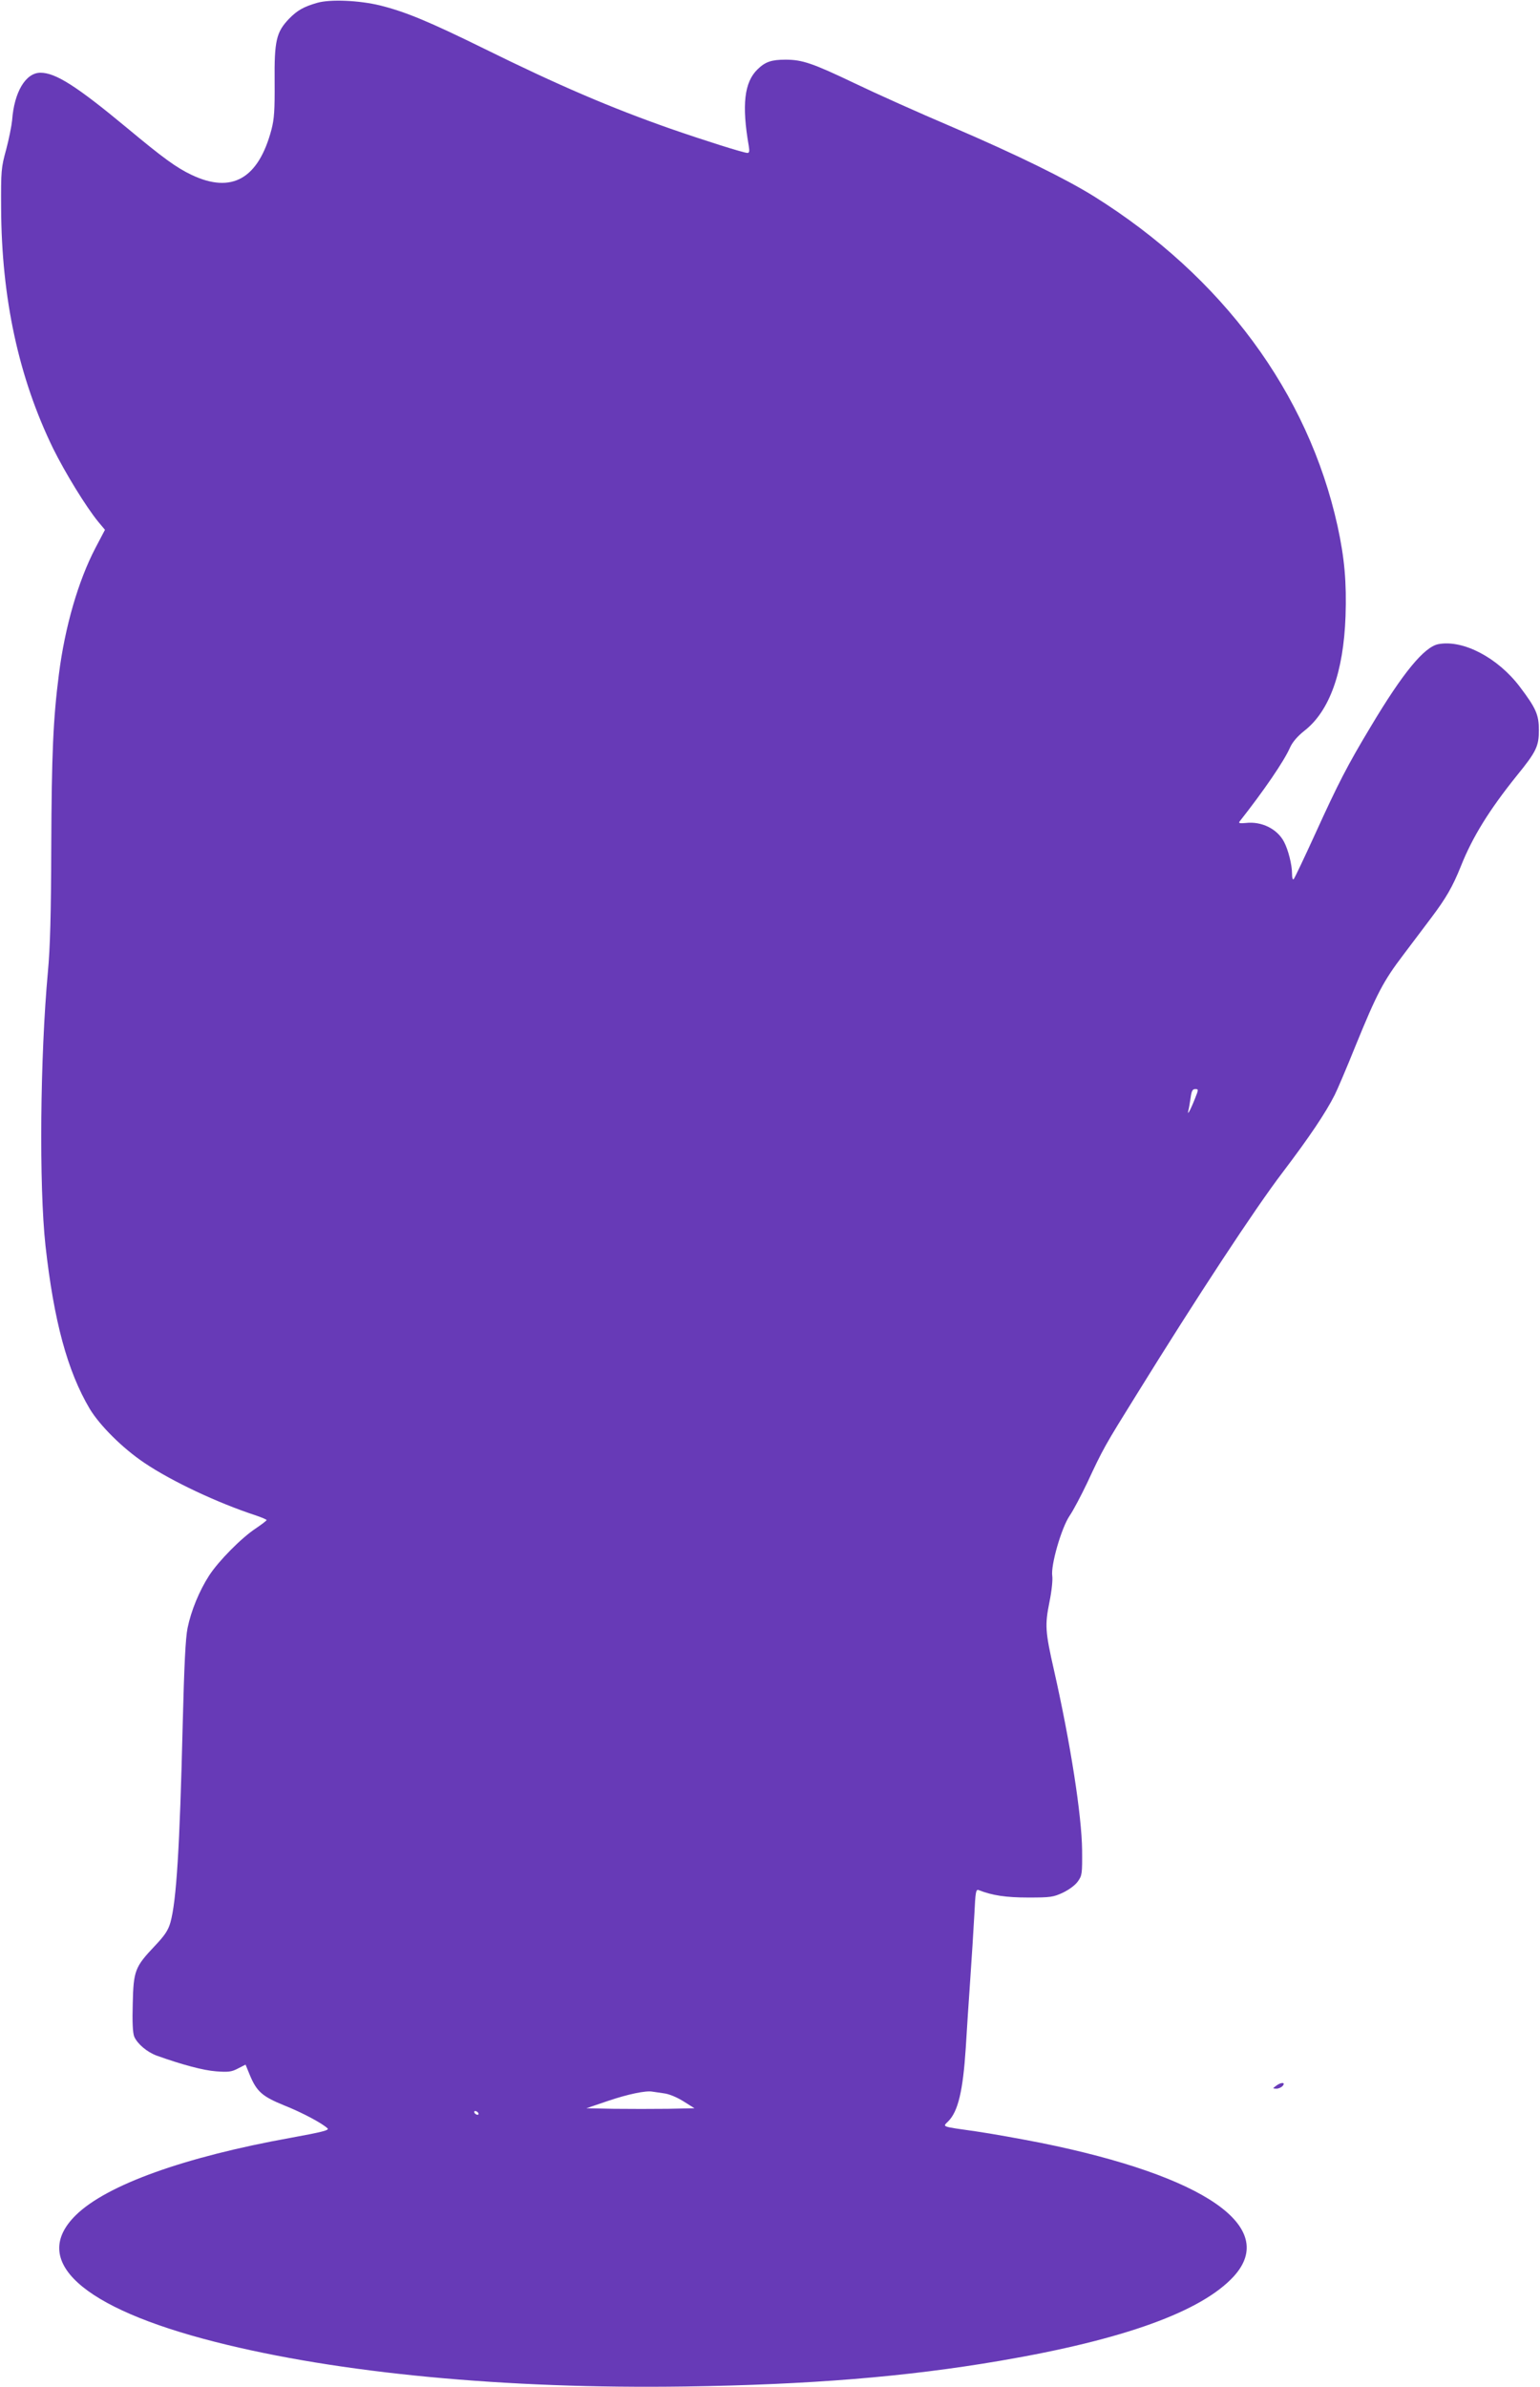<?xml version="1.0" standalone="no"?>
<!DOCTYPE svg PUBLIC "-//W3C//DTD SVG 20010904//EN"
 "http://www.w3.org/TR/2001/REC-SVG-20010904/DTD/svg10.dtd">
<svg version="1.0" xmlns="http://www.w3.org/2000/svg"
 width="826pt" height="1280pt" viewBox="0 0 826 1280"
 preserveAspectRatio="xMidYMid meet">
<g transform="translate(0,1280) scale(0.1,-0.1)"
fill="#673ab7" stroke="none">
<path d="M1702 12785 c-73 -21 -107 -40 -152 -86 -68 -71 -79 -118 -77 -335 1
-156 -2 -201 -17 -259 -70 -264 -213 -345 -428 -243 -82 39 -151 89 -348 253
-270 224 -382 295 -463 295 -79 0 -141 -103 -152 -255 -3 -30 -17 -101 -32
-157 -27 -98 -28 -114 -27 -313 2 -484 94 -910 279 -1290 64 -129 175 -311
242 -393 l36 -43 -51 -97 c-93 -178 -164 -425 -196 -677 -31 -240 -39 -430
-41 -920 -1 -365 -6 -547 -18 -675 -42 -457 -48 -1150 -13 -1470 45 -403 117
-671 237 -874 54 -90 178 -213 293 -290 148 -100 396 -216 598 -282 32 -11 58
-22 58 -25 0 -3 -26 -23 -57 -44 -78 -51 -201 -176 -251 -253 -53 -82 -97
-189 -116 -282 -11 -54 -18 -198 -26 -515 -16 -666 -34 -950 -66 -1064 -12
-42 -30 -69 -84 -126 -106 -112 -114 -132 -118 -308 -3 -101 0 -158 8 -178 17
-39 69 -83 121 -102 137 -49 250 -79 318 -84 65 -5 83 -3 117 15 l41 21 23
-56 c37 -89 67 -115 185 -163 98 -39 204 -96 232 -123 10 -10 -31 -20 -195
-50 -573 -103 -990 -253 -1155 -415 -249 -244 30 -498 748 -680 660 -168 1555
-253 2520 -239 668 10 1181 51 1690 138 663 113 1079 264 1252 452 242 265
-154 539 -1037 717 -107 21 -262 49 -345 61 -190 27 -180 23 -149 54 53 53 79
163 94 393 5 86 16 252 24 367 8 116 18 272 22 348 6 122 8 137 23 132 73 -29
147 -40 266 -40 120 0 134 2 186 26 33 16 66 40 80 60 23 32 24 41 23 169 -2
184 -62 572 -151 965 -47 207 -49 241 -24 365 12 59 18 118 15 139 -9 57 49
258 93 323 20 29 62 109 95 178 84 181 95 200 263 470 326 527 637 1000 785
1194 144 190 230 318 279 415 12 23 63 142 112 264 114 279 148 345 256 487
48 63 115 153 150 199 79 105 114 165 159 277 62 156 152 301 299 484 106 130
119 159 119 245 0 82 -15 117 -102 232 -118 156 -304 254 -437 229 -76 -15
-190 -153 -362 -441 -127 -211 -176 -307 -298 -575 -59 -129 -111 -239 -116
-244 -5 -6 -9 6 -9 30 0 46 -20 127 -43 170 -36 69 -120 111 -205 101 -31 -3
-40 -1 -34 7 130 165 240 325 272 399 13 28 39 59 77 89 134 105 209 313 220
613 6 182 -5 311 -43 485 -158 714 -617 1336 -1306 1767 -155 96 -409 221
-758 371 -179 76 -415 182 -525 235 -226 108 -282 127 -371 127 -76 0 -109
-11 -151 -52 -71 -69 -85 -191 -47 -410 5 -29 3 -38 -7 -38 -20 0 -241 70
-416 131 -316 111 -597 231 -998 429 -293 144 -420 197 -557 231 -111 27 -266
34 -336 14z m4707 -5877 c-24 -61 -43 -95 -35 -63 3 11 8 41 12 68 5 37 10 47
25 47 18 0 18 -2 -2 -52z m-2848 -5333 c27 -3 70 -21 105 -43 l59 -37 -142 -3
c-78 -1 -208 -1 -290 0 l-148 3 115 39 c106 36 204 57 240 50 8 -1 36 -5 61
-9z m-996 -105 c3 -5 2 -10 -4 -10 -5 0 -13 5 -16 10 -3 6 -2 10 4 10 5 0 13
-4 16 -10z"/>
<path d="M6844 1615 c-19 -14 -19 -14 2 -15 12 0 27 7 34 15 17 20 -9 21 -36
0z"/>
</g>
</svg>
